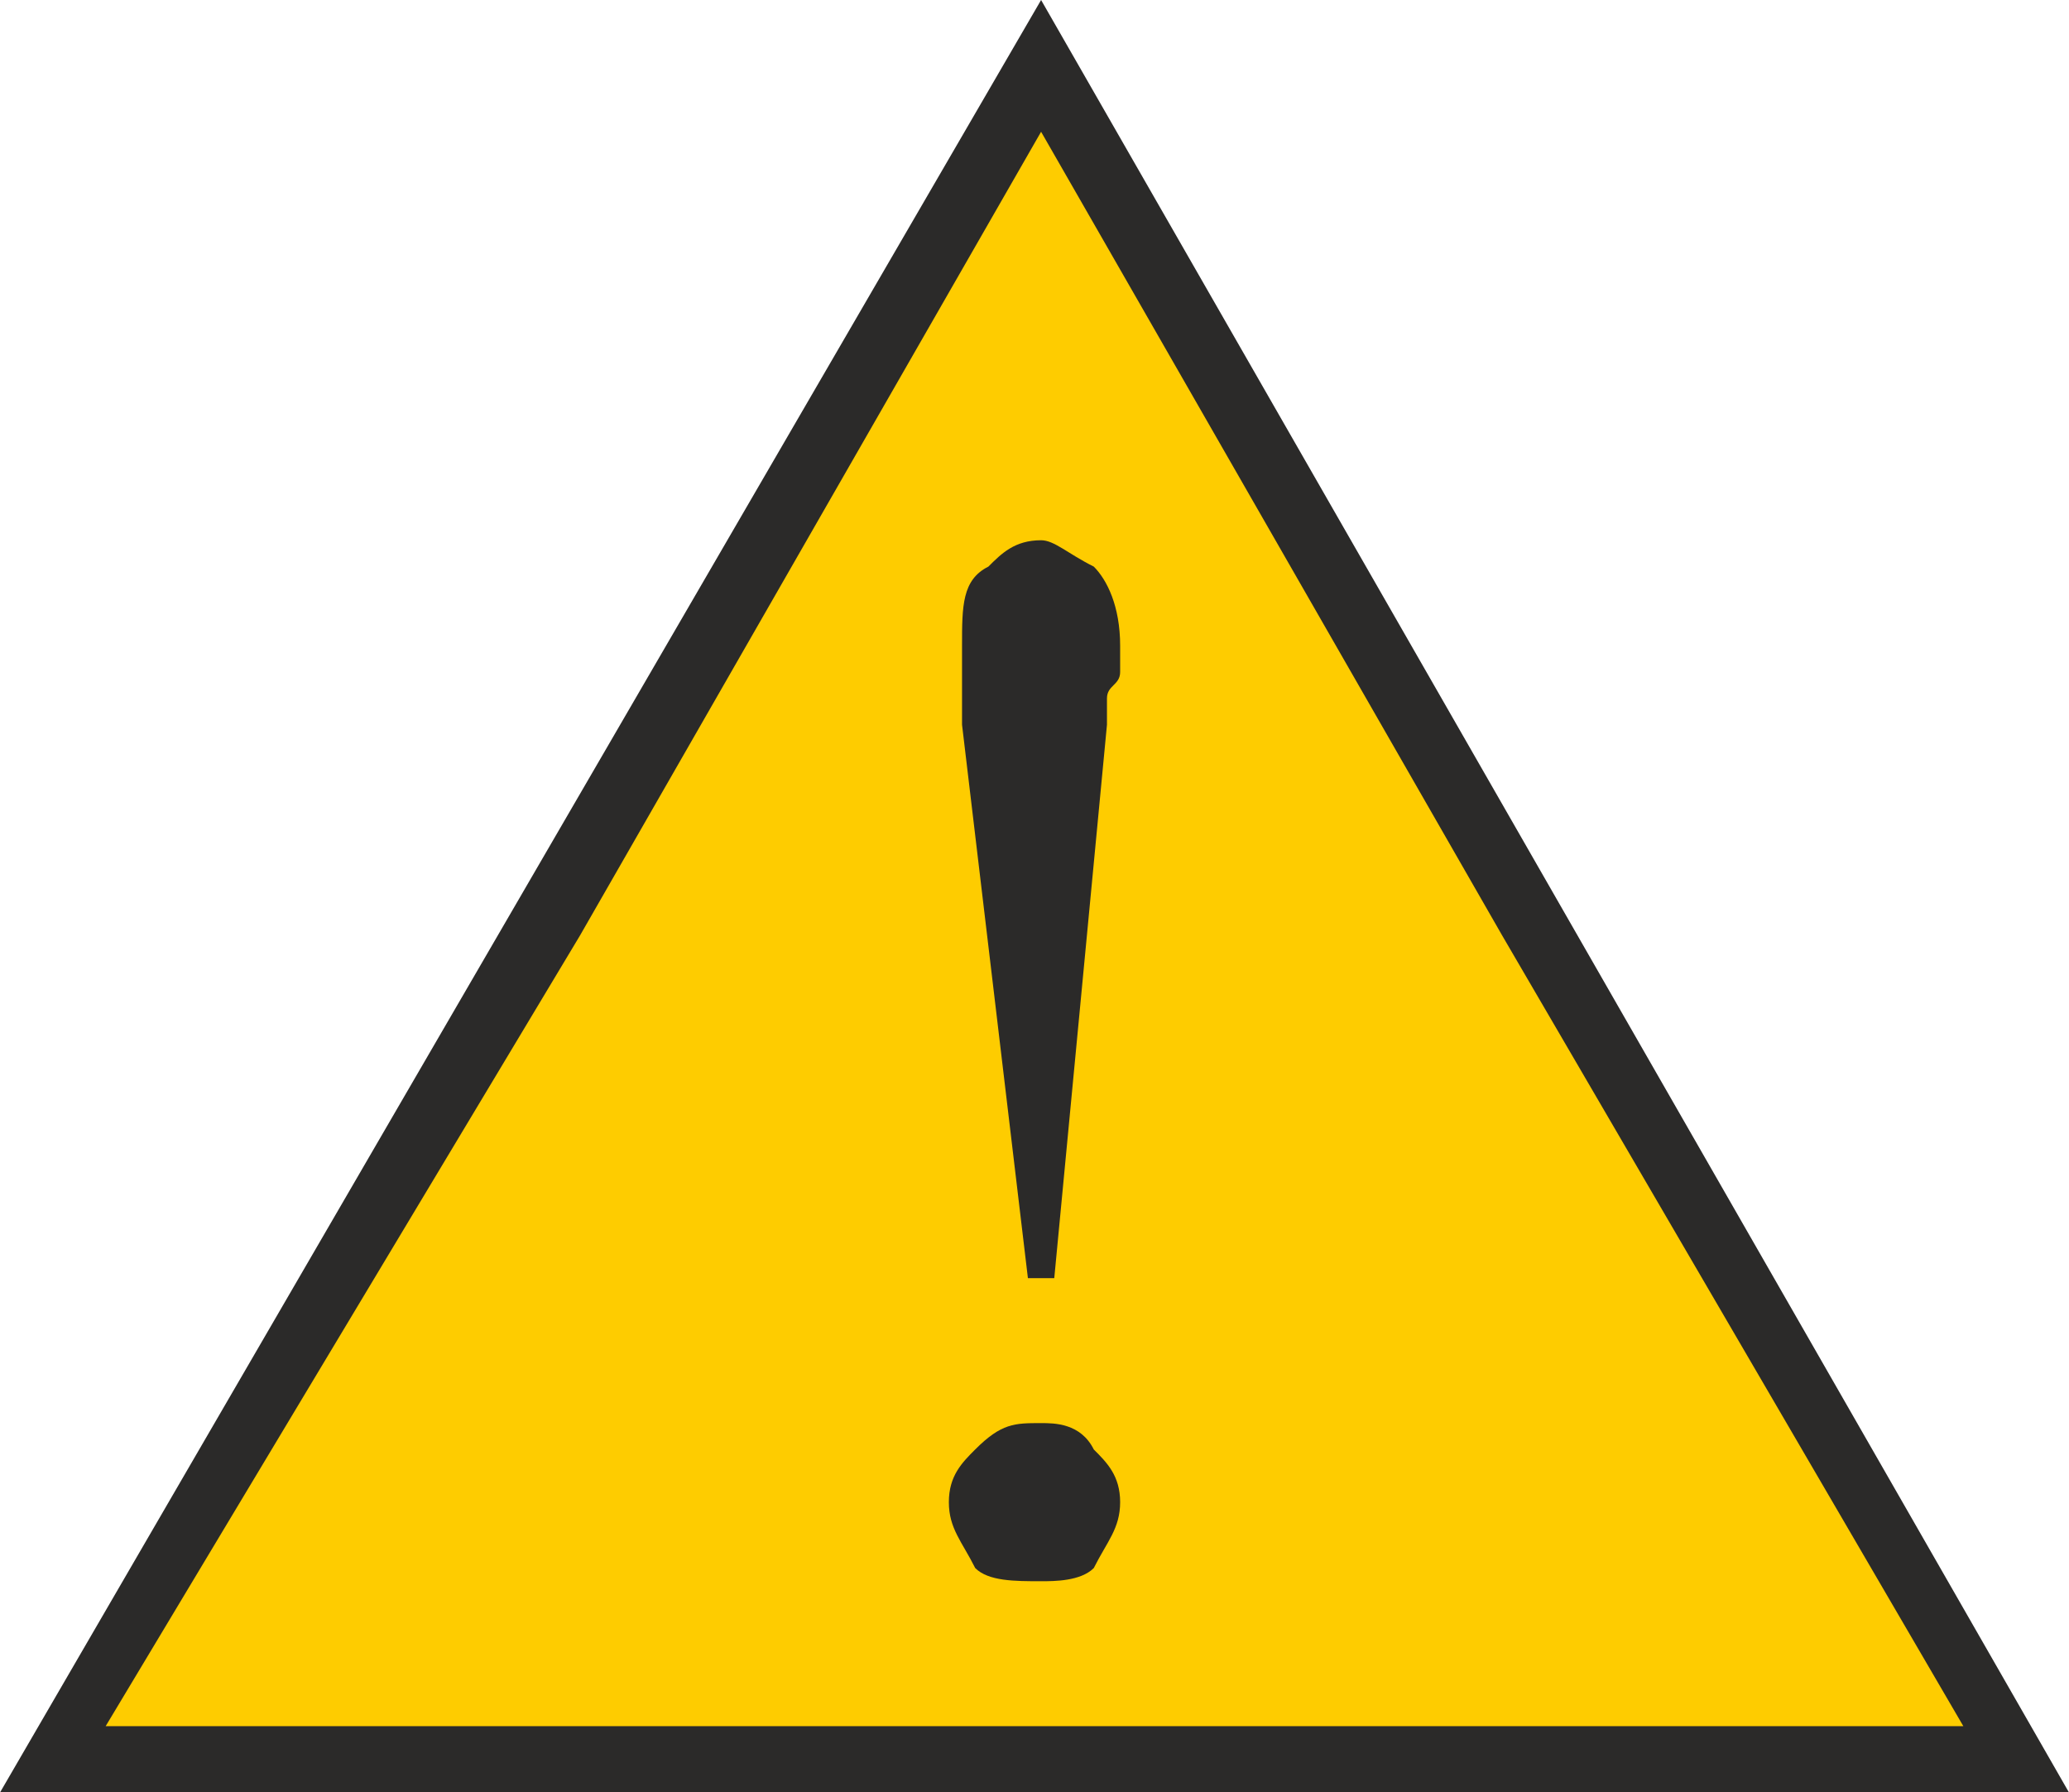 <?xml version="1.0" encoding="UTF-8"?> <!-- Creator: CorelDRAW X8 --> <svg xmlns="http://www.w3.org/2000/svg" xmlns:xlink="http://www.w3.org/1999/xlink" xml:space="preserve" width="11.107mm" height="9.619mm" style="shape-rendering:geometricPrecision; text-rendering:geometricPrecision; image-rendering:optimizeQuality; fill-rule:evenodd; clip-rule:evenodd" viewBox="0 0 157 136"> <defs> <style type="text/css"> <![CDATA[ .fil0 {fill:#2B2A29} .fil1 {fill:#FECC00} .fil2 {fill:#2B2A29;fill-rule:nonzero} ]]> </style> </defs> <g id="Слой_x0020_1">  <g id="_1699089126800"> <polygon class="fil0" points="79,0 157,136 0,136 "></polygon> <polygon class="fil1" points="79,10 114,71 149,131 79,131 8,131 44,71 "></polygon> <path class="fil2" d="M78 97l-5 -42c0,-3 0,-5 0,-6 0,-3 0,-5 2,-6 1,-1 2,-2 4,-2 1,0 2,1 4,2 1,1 2,3 2,6 0,1 0,1 0,2 0,1 -1,1 -1,2 0,1 0,2 0,2l-4 42 -2 0zm-6 17c0,-2 1,-3 2,-4 2,-2 3,-2 5,-2 1,0 3,0 4,2 1,1 2,2 2,4 0,2 -1,3 -2,5 -1,1 -3,1 -4,1 -2,0 -4,0 -5,-1 -1,-2 -2,-3 -2,-5z"></path> </g> </g> </svg> 